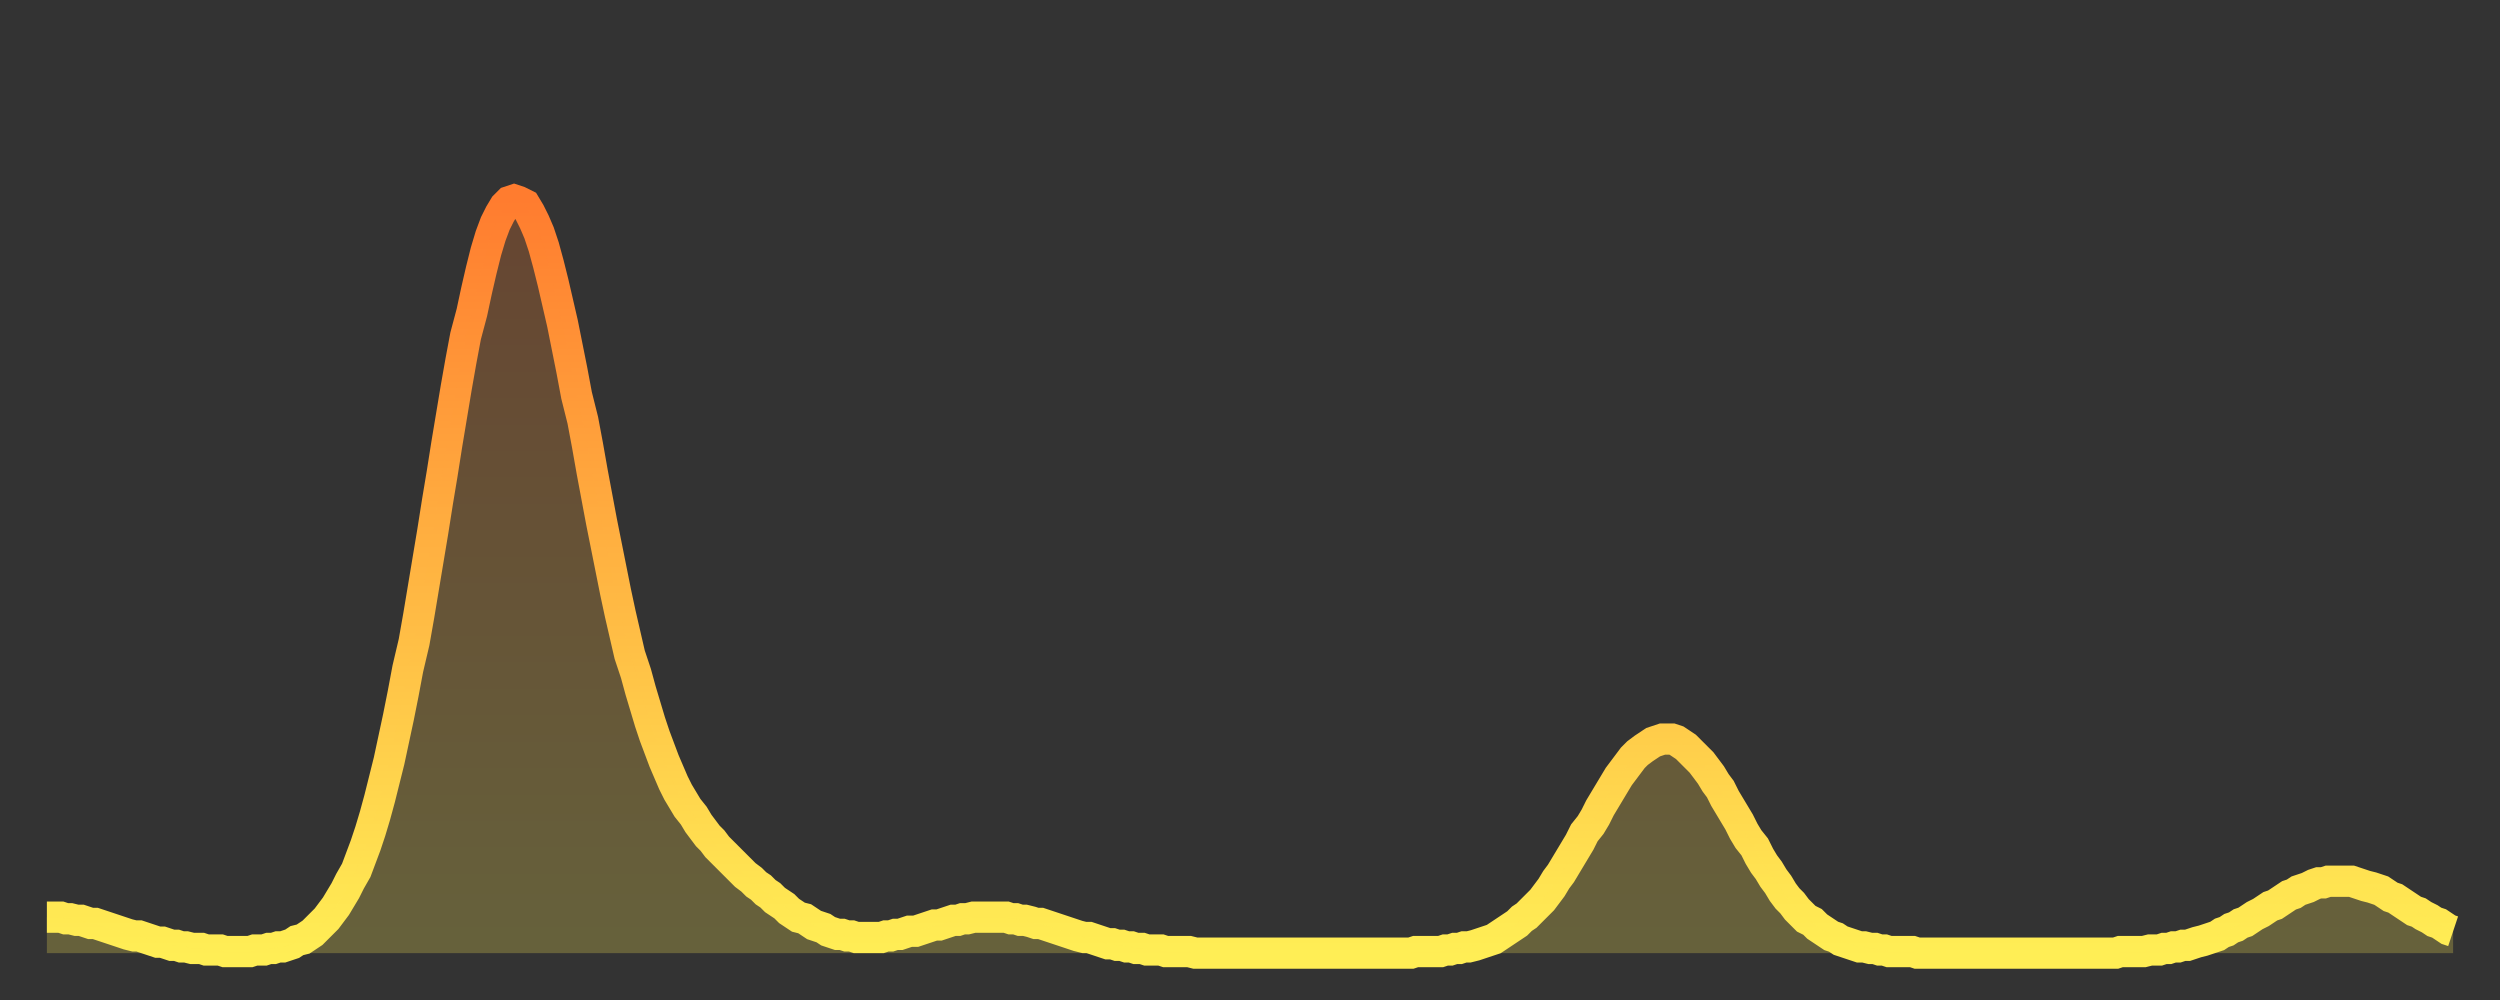 <?xml version="1.0" encoding="utf-8" ?>
<svg baseProfile="full" height="64" version="1.1" width="160" xmlns="http://www.w3.org/2000/svg" xmlns:ev="http://www.w3.org/2001/xml-events" xmlns:xlink="http://www.w3.org/1999/xlink"><rect width="100%" height="100%" fill="#333333" stroke="none"/><defs><linearGradient id="id710428" x1="0" x2="0" y1="0" y2="1"><stop offset="0%" stop-color="#ff7c2f" /><stop offset="50%" stop-color="#ffb542" /><stop offset="100%" stop-color="#ffee55" /></linearGradient></defs><g transform="translate(3,3)"><g><path d="M 0.0 55.7 0.3 55.7 0.6 55.7 0.9 55.7 1.2 55.8 1.5 55.8 1.9 55.9 2.2 55.9 2.5 56.0 2.8 56.1 3.1 56.1 3.4 56.2 3.7 56.3 4.0 56.4 4.3 56.5 4.6 56.6 4.9 56.7 5.2 56.8 5.6 56.9 5.9 56.9 6.2 57.0 6.5 57.1 6.8 57.2 7.1 57.3 7.4 57.3 7.7 57.4 8.0 57.5 8.3 57.5 8.6 57.6 8.9 57.6 9.3 57.7 9.6 57.7 9.9 57.7 10.2 57.8 10.5 57.8 10.8 57.8 11.1 57.8 11.4 57.9 11.7 57.9 12.0 57.9 12.3 57.9 12.7 57.9 13.0 57.9 13.3 57.8 13.6 57.8 13.9 57.8 14.2 57.7 14.5 57.7 14.8 57.6 15.1 57.6 15.4 57.5 15.7 57.4 16.0 57.2 16.4 57.1 16.7 56.9 17.0 56.7 17.3 56.4 17.6 56.1 17.9 55.8 18.2 55.4 18.5 55.0 18.8 54.5 19.1 54.0 19.4 53.4 19.8 52.7 20.1 51.9 20.4 51.1 20.7 50.2 21.0 49.2 21.3 48.1 21.6 46.9 21.9 45.7 22.2 44.3 22.5 42.9 22.8 41.4 23.1 39.8 23.5 38.1 23.8 36.4 24.1 34.6 24.4 32.8 24.7 31.0 25.0 29.1 25.3 27.3 25.6 25.4 25.9 23.6 26.2 21.8 26.5 20.1 26.8 18.5 27.2 17.0 27.5 15.6 27.8 14.3 28.1 13.1 28.4 12.1 28.7 11.3 29.0 10.7 29.3 10.2 29.6 9.9 29.9 9.8 30.2 9.9 30.6 10.1 30.9 10.6 31.2 11.2 31.5 11.9 31.8 12.8 32.1 13.9 32.4 15.1 32.7 16.4 33.0 17.7 33.3 19.2 33.6 20.7 33.9 22.3 34.3 23.9 34.6 25.5 34.9 27.2 35.2 28.8 35.5 30.4 35.8 31.9 36.1 33.4 36.4 34.9 36.7 36.3 37.0 37.6 37.3 38.9 37.7 40.1 38.0 41.2 38.3 42.2 38.6 43.2 38.9 44.1 39.2 44.9 39.5 45.7 39.8 46.4 40.1 47.1 40.4 47.7 40.7 48.2 41.0 48.7 41.4 49.2 41.7 49.7 42.0 50.1 42.3 50.5 42.6 50.8 42.9 51.2 43.2 51.5 43.5 51.8 43.8 52.1 44.1 52.4 44.4 52.7 44.7 53.0 45.1 53.3 45.4 53.6 45.7 53.8 46.0 54.1 46.3 54.3 46.6 54.6 46.9 54.8 47.2 55.0 47.5 55.3 47.8 55.5 48.1 55.7 48.5 55.8 48.8 56.0 49.1 56.2 49.4 56.3 49.7 56.4 50.0 56.6 50.3 56.7 50.6 56.8 50.9 56.8 51.2 56.9 51.5 56.9 51.8 57.0 52.2 57.0 52.5 57.0 52.8 57.0 53.1 57.0 53.4 57.0 53.7 56.9 54.0 56.9 54.3 56.8 54.6 56.8 54.9 56.7 55.2 56.6 55.6 56.6 55.9 56.5 56.2 56.4 56.5 56.3 56.8 56.2 57.1 56.2 57.4 56.1 57.7 56.0 58.0 55.9 58.3 55.9 58.6 55.8 58.9 55.8 59.3 55.7 59.6 55.7 59.9 55.7 60.2 55.7 60.5 55.7 60.8 55.7 61.1 55.7 61.4 55.7 61.7 55.8 62.0 55.8 62.3 55.9 62.6 55.9 63.0 56.0 63.3 56.1 63.6 56.1 63.9 56.2 64.2 56.3 64.5 56.4 64.8 56.5 65.1 56.6 65.4 56.7 65.7 56.8 66.0 56.9 66.4 57.0 66.7 57.0 67.0 57.1 67.3 57.2 67.6 57.3 67.9 57.4 68.2 57.4 68.5 57.5 68.8 57.5 69.1 57.6 69.4 57.6 69.7 57.7 70.1 57.7 70.4 57.8 70.7 57.8 71.0 57.8 71.3 57.8 71.6 57.9 71.9 57.9 72.2 57.9 72.5 57.9 72.8 57.9 73.1 57.9 73.5 58.0 73.8 58.0 74.1 58.0 74.4 58.0 74.7 58.0 75.0 58.0 75.3 58.0 75.6 58.0 75.9 58.0 76.2 58.0 76.5 58.0 76.8 58.0 77.2 58.0 77.5 58.0 77.8 58.0 78.1 58.0 78.4 58.0 78.7 58.0 79.0 58.0 79.3 58.0 79.6 58.0 79.9 58.0 80.2 58.0 80.5 58.0 80.9 58.0 81.2 58.0 81.5 58.0 81.8 58.0 82.1 58.0 82.4 58.0 82.7 58.0 83.0 58.0 83.3 58.0 83.6 58.0 83.9 58.0 84.3 58.0 84.6 58.0 84.9 58.0 85.2 58.0 85.5 58.0 85.8 58.0 86.1 58.0 86.4 58.0 86.7 58.0 87.0 58.0 87.3 58.0 87.6 57.9 88.0 57.9 88.3 57.9 88.6 57.9 88.9 57.9 89.2 57.9 89.5 57.8 89.8 57.8 90.1 57.7 90.4 57.7 90.7 57.6 91.0 57.6 91.4 57.5 91.7 57.4 92.0 57.3 92.3 57.2 92.6 57.1 92.9 56.9 93.2 56.7 93.5 56.5 93.8 56.3 94.1 56.1 94.4 55.8 94.7 55.6 95.1 55.2 95.4 54.9 95.7 54.6 96.0 54.2 96.3 53.8 96.6 53.3 96.9 52.9 97.2 52.4 97.5 51.9 97.8 51.4 98.1 50.9 98.4 50.3 98.8 49.8 99.1 49.3 99.4 48.7 99.7 48.2 100.0 47.7 100.3 47.2 100.6 46.7 100.9 46.3 101.2 45.9 101.5 45.5 101.8 45.2 102.2 44.9 102.5 44.7 102.8 44.5 103.1 44.4 103.4 44.3 103.7 44.3 104.0 44.3 104.3 44.4 104.6 44.6 104.9 44.8 105.2 45.1 105.5 45.4 105.9 45.8 106.2 46.2 106.5 46.6 106.8 47.1 107.1 47.5 107.4 48.1 107.7 48.6 108.0 49.1 108.3 49.6 108.6 50.2 108.9 50.7 109.3 51.2 109.6 51.8 109.9 52.3 110.2 52.7 110.5 53.2 110.8 53.6 111.1 54.1 111.4 54.5 111.7 54.8 112.0 55.2 112.3 55.5 112.6 55.8 113.0 56.0 113.3 56.3 113.6 56.5 113.9 56.7 114.2 56.9 114.5 57.0 114.8 57.2 115.1 57.3 115.4 57.4 115.7 57.5 116.0 57.6 116.3 57.6 116.7 57.7 117.0 57.7 117.3 57.8 117.6 57.8 117.9 57.9 118.2 57.9 118.5 57.9 118.8 57.9 119.1 57.9 119.4 57.9 119.7 58.0 120.1 58.0 120.4 58.0 120.7 58.0 121.0 58.0 121.3 58.0 121.6 58.0 121.9 58.0 122.2 58.0 122.5 58.0 122.8 58.0 123.1 58.0 123.4 58.0 123.8 58.0 124.1 58.0 124.4 58.0 124.7 58.0 125.0 58.0 125.3 58.0 125.6 58.0 125.9 58.0 126.2 58.0 126.5 58.0 126.8 58.0 127.2 58.0 127.5 58.0 127.8 58.0 128.1 58.0 128.4 58.0 128.7 58.0 129.0 58.0 129.3 58.0 129.6 58.0 129.9 58.0 130.2 58.0 130.5 58.0 130.9 58.0 131.2 58.0 131.5 58.0 131.8 58.0 132.1 58.0 132.4 58.0 132.7 57.9 133.0 57.9 133.3 57.9 133.6 57.9 133.9 57.9 134.2 57.9 134.6 57.8 134.9 57.8 135.2 57.8 135.5 57.7 135.8 57.7 136.1 57.6 136.4 57.6 136.7 57.5 137.0 57.5 137.3 57.4 137.6 57.3 138.0 57.2 138.3 57.1 138.6 57.0 138.9 56.9 139.2 56.7 139.5 56.6 139.8 56.4 140.1 56.3 140.4 56.1 140.7 56.0 141.0 55.8 141.3 55.6 141.7 55.4 142.0 55.2 142.3 55.0 142.6 54.9 142.9 54.7 143.2 54.5 143.5 54.3 143.8 54.2 144.1 54.0 144.4 53.9 144.7 53.8 145.1 53.6 145.4 53.5 145.7 53.5 146.0 53.4 146.3 53.4 146.6 53.4 146.9 53.4 147.2 53.4 147.5 53.4 147.8 53.5 148.1 53.6 148.4 53.7 148.8 53.8 149.1 53.9 149.4 54.0 149.7 54.2 150.0 54.4 150.3 54.5 150.6 54.7 150.9 54.9 151.2 55.1 151.5 55.3 151.8 55.4 152.1 55.6 152.5 55.8 152.8 56.0 153.1 56.1 153.4 56.3 153.7 56.5 154.0 56.6" fill="none" id="graph-curve" opacity="1" stroke="url(#id710428)" stroke-width="2" /><path d="M 0 58 L 0.0 55.7 0.3 55.7 0.6 55.7 0.9 55.7 1.2 55.8 1.5 55.8 1.9 55.9 2.2 55.9 2.5 56.0 2.8 56.1 3.1 56.1 3.4 56.2 3.7 56.3 4.0 56.4 4.3 56.5 4.6 56.6 4.9 56.7 5.2 56.8 5.6 56.9 5.9 56.9 6.2 57.0 6.5 57.1 6.8 57.2 7.1 57.3 7.4 57.3 7.7 57.4 8.0 57.5 8.3 57.5 8.6 57.6 8.9 57.6 9.3 57.7 9.6 57.7 9.9 57.7 10.2 57.8 10.5 57.8 10.8 57.8 11.1 57.8 11.4 57.9 11.7 57.9 12.0 57.9 12.3 57.9 12.7 57.9 13.0 57.9 13.3 57.8 13.6 57.8 13.9 57.8 14.2 57.7 14.5 57.7 14.8 57.6 15.1 57.6 15.4 57.5 15.7 57.4 16.0 57.2 16.4 57.1 16.7 56.9 17.0 56.7 17.3 56.4 17.6 56.1 17.9 55.8 18.2 55.4 18.5 55.0 18.8 54.5 19.1 54.0 19.4 53.4 19.8 52.7 20.1 51.9 20.4 51.1 20.7 50.2 21.0 49.2 21.3 48.1 21.6 46.9 21.9 45.7 22.2 44.3 22.5 42.9 22.8 41.4 23.1 39.8 23.5 38.1 23.8 36.4 24.1 34.6 24.4 32.8 24.7 31.0 25.0 29.1 25.3 27.3 25.6 25.4 25.9 23.6 26.2 21.8 26.5 20.1 26.8 18.5 27.2 17.0 27.5 15.6 27.8 14.3 28.1 13.1 28.4 12.1 28.7 11.3 29.0 10.7 29.3 10.2 29.6 9.9 29.9 9.8 30.2 9.9 30.6 10.1 30.9 10.6 31.2 11.2 31.5 11.9 31.8 12.8 32.1 13.9 32.4 15.1 32.7 16.4 33.0 17.7 33.3 19.2 33.6 20.7 33.9 22.3 34.3 23.9 34.6 25.5 34.9 27.2 35.2 28.8 35.5 30.4 35.8 31.9 36.1 33.4 36.4 34.9 36.7 36.3 37.0 37.6 37.3 38.9 37.7 40.1 38.0 41.2 38.3 42.2 38.6 43.2 38.9 44.1 39.2 44.9 39.5 45.7 39.8 46.4 40.1 47.1 40.4 47.7 40.7 48.2 41.0 48.7 41.4 49.2 41.7 49.7 42.0 50.1 42.3 50.5 42.6 50.8 42.9 51.2 43.2 51.5 43.5 51.8 43.8 52.1 44.1 52.4 44.4 52.7 44.7 53.0 45.1 53.3 45.4 53.6 45.7 53.8 46.0 54.1 46.3 54.3 46.6 54.6 46.9 54.8 47.2 55.0 47.5 55.3 47.8 55.5 48.1 55.7 48.5 55.8 48.8 56.0 49.1 56.2 49.4 56.3 49.7 56.4 50.0 56.6 50.3 56.7 50.6 56.8 50.9 56.8 51.2 56.9 51.5 56.9 51.8 57.0 52.2 57.0 52.5 57.0 52.8 57.0 53.1 57.0 53.4 57.0 53.7 56.9 54.0 56.9 54.3 56.8 54.6 56.8 54.9 56.7 55.2 56.6 55.6 56.6 55.9 56.5 56.2 56.4 56.5 56.3 56.8 56.2 57.1 56.2 57.4 56.1 57.7 56.0 58.0 55.9 58.3 55.9 58.6 55.8 58.9 55.8 59.3 55.7 59.6 55.7 59.9 55.7 60.2 55.7 60.5 55.7 60.8 55.7 61.1 55.7 61.4 55.7 61.7 55.8 62.0 55.8 62.3 55.9 62.6 55.9 63.0 56.0 63.3 56.1 63.6 56.1 63.9 56.2 64.2 56.3 64.5 56.4 64.8 56.5 65.1 56.6 65.4 56.7 65.7 56.8 66.0 56.9 66.4 57.0 66.7 57.0 67.0 57.1 67.3 57.2 67.6 57.3 67.9 57.4 68.2 57.4 68.5 57.5 68.8 57.5 69.1 57.6 69.4 57.6 69.7 57.7 70.1 57.7 70.4 57.8 70.7 57.8 71.0 57.8 71.3 57.8 71.6 57.9 71.9 57.9 72.2 57.9 72.5 57.9 72.8 57.9 73.1 57.9 73.5 58.0 73.8 58.0 74.1 58.0 74.4 58.0 74.7 58.0 75.0 58.0 75.3 58.0 75.6 58.0 75.9 58.0 76.2 58.0 76.5 58.0 76.8 58.0 77.2 58.0 77.5 58.0 77.8 58.0 78.1 58.0 78.4 58.0 78.7 58.0 79.0 58.0 79.3 58.0 79.6 58.0 79.9 58.0 80.2 58.0 80.5 58.0 80.9 58.0 81.2 58.0 81.5 58.0 81.8 58.0 82.1 58.0 82.4 58.0 82.7 58.0 83.0 58.0 83.3 58.0 83.6 58.0 83.9 58.0 84.3 58.0 84.6 58.0 84.9 58.0 85.2 58.0 85.5 58.0 85.8 58.0 86.1 58.0 86.4 58.0 86.7 58.0 87.0 58.0 87.3 58.0 87.6 57.9 88.0 57.9 88.3 57.9 88.6 57.9 88.9 57.9 89.2 57.9 89.5 57.8 89.8 57.8 90.1 57.7 90.4 57.7 90.7 57.6 91.0 57.6 91.4 57.5 91.7 57.4 92.0 57.3 92.3 57.2 92.6 57.1 92.9 56.9 93.2 56.7 93.5 56.5 93.8 56.3 94.1 56.1 94.4 55.8 94.7 55.6 95.1 55.2 95.4 54.9 95.7 54.6 96.0 54.2 96.3 53.8 96.6 53.3 96.9 52.9 97.2 52.4 97.5 51.9 97.8 51.4 98.1 50.9 98.4 50.3 98.8 49.8 99.1 49.3 99.4 48.7 99.7 48.2 100.0 47.7 100.3 47.2 100.6 46.7 100.9 46.3 101.2 45.9 101.5 45.5 101.8 45.2 102.2 44.9 102.5 44.7 102.8 44.5 103.1 44.4 103.4 44.3 103.7 44.3 104.0 44.3 104.3 44.4 104.6 44.6 104.9 44.8 105.2 45.1 105.5 45.4 105.9 45.8 106.2 46.2 106.5 46.6 106.8 47.1 107.1 47.5 107.4 48.1 107.7 48.6 108.0 49.1 108.3 49.6 108.6 50.2 108.9 50.7 109.3 51.2 109.6 51.8 109.9 52.3 110.2 52.7 110.5 53.2 110.8 53.6 111.1 54.1 111.4 54.5 111.7 54.8 112.0 55.2 112.3 55.5 112.6 55.8 113.0 56.0 113.3 56.3 113.6 56.5 113.9 56.7 114.2 56.9 114.5 57.0 114.8 57.2 115.1 57.3 115.4 57.4 115.7 57.5 116.0 57.6 116.3 57.6 116.7 57.7 117.0 57.7 117.3 57.8 117.6 57.8 117.9 57.9 118.2 57.9 118.5 57.9 118.8 57.9 119.1 57.9 119.4 57.9 119.7 58.0 120.1 58.0 120.4 58.0 120.7 58.0 121.0 58.0 121.3 58.0 121.6 58.0 121.9 58.0 122.2 58.0 122.5 58.0 122.8 58.0 123.1 58.0 123.4 58.0 123.8 58.0 124.1 58.0 124.4 58.0 124.7 58.0 125.0 58.0 125.3 58.0 125.6 58.0 125.9 58.0 126.2 58.0 126.5 58.0 126.8 58.0 127.2 58.0 127.5 58.0 127.8 58.0 128.1 58.0 128.4 58.0 128.7 58.0 129.0 58.0 129.3 58.0 129.6 58.0 129.9 58.0 130.2 58.0 130.5 58.0 130.9 58.0 131.2 58.0 131.5 58.0 131.8 58.0 132.1 58.0 132.4 58.0 132.7 57.9 133.0 57.9 133.3 57.9 133.6 57.9 133.9 57.9 134.2 57.9 134.6 57.8 134.9 57.8 135.2 57.8 135.5 57.7 135.8 57.7 136.1 57.6 136.4 57.6 136.7 57.5 137.0 57.5 137.3 57.4 137.6 57.3 138.0 57.2 138.3 57.1 138.6 57.0 138.9 56.9 139.2 56.7 139.5 56.6 139.8 56.4 140.1 56.3 140.4 56.1 140.7 56.0 141.0 55.8 141.3 55.6 141.7 55.4 142.0 55.2 142.3 55.0 142.6 54.9 142.9 54.7 143.2 54.5 143.5 54.3 143.8 54.2 144.1 54.0 144.4 53.9 144.7 53.8 145.1 53.6 145.4 53.5 145.7 53.5 146.0 53.4 146.3 53.4 146.6 53.4 146.9 53.4 147.2 53.4 147.5 53.4 147.8 53.5 148.1 53.6 148.4 53.7 148.8 53.8 149.1 53.9 149.4 54.0 149.7 54.2 150.0 54.4 150.3 54.5 150.6 54.7 150.9 54.9 151.2 55.1 151.5 55.3 151.8 55.4 152.1 55.6 152.5 55.8 152.8 56.0 153.1 56.1 153.4 56.3 153.7 56.5 154.0 56.6 154 58" fill="url(#id710428)" fill-opacity=".25" id="graph-shadow" /></g></g></svg>